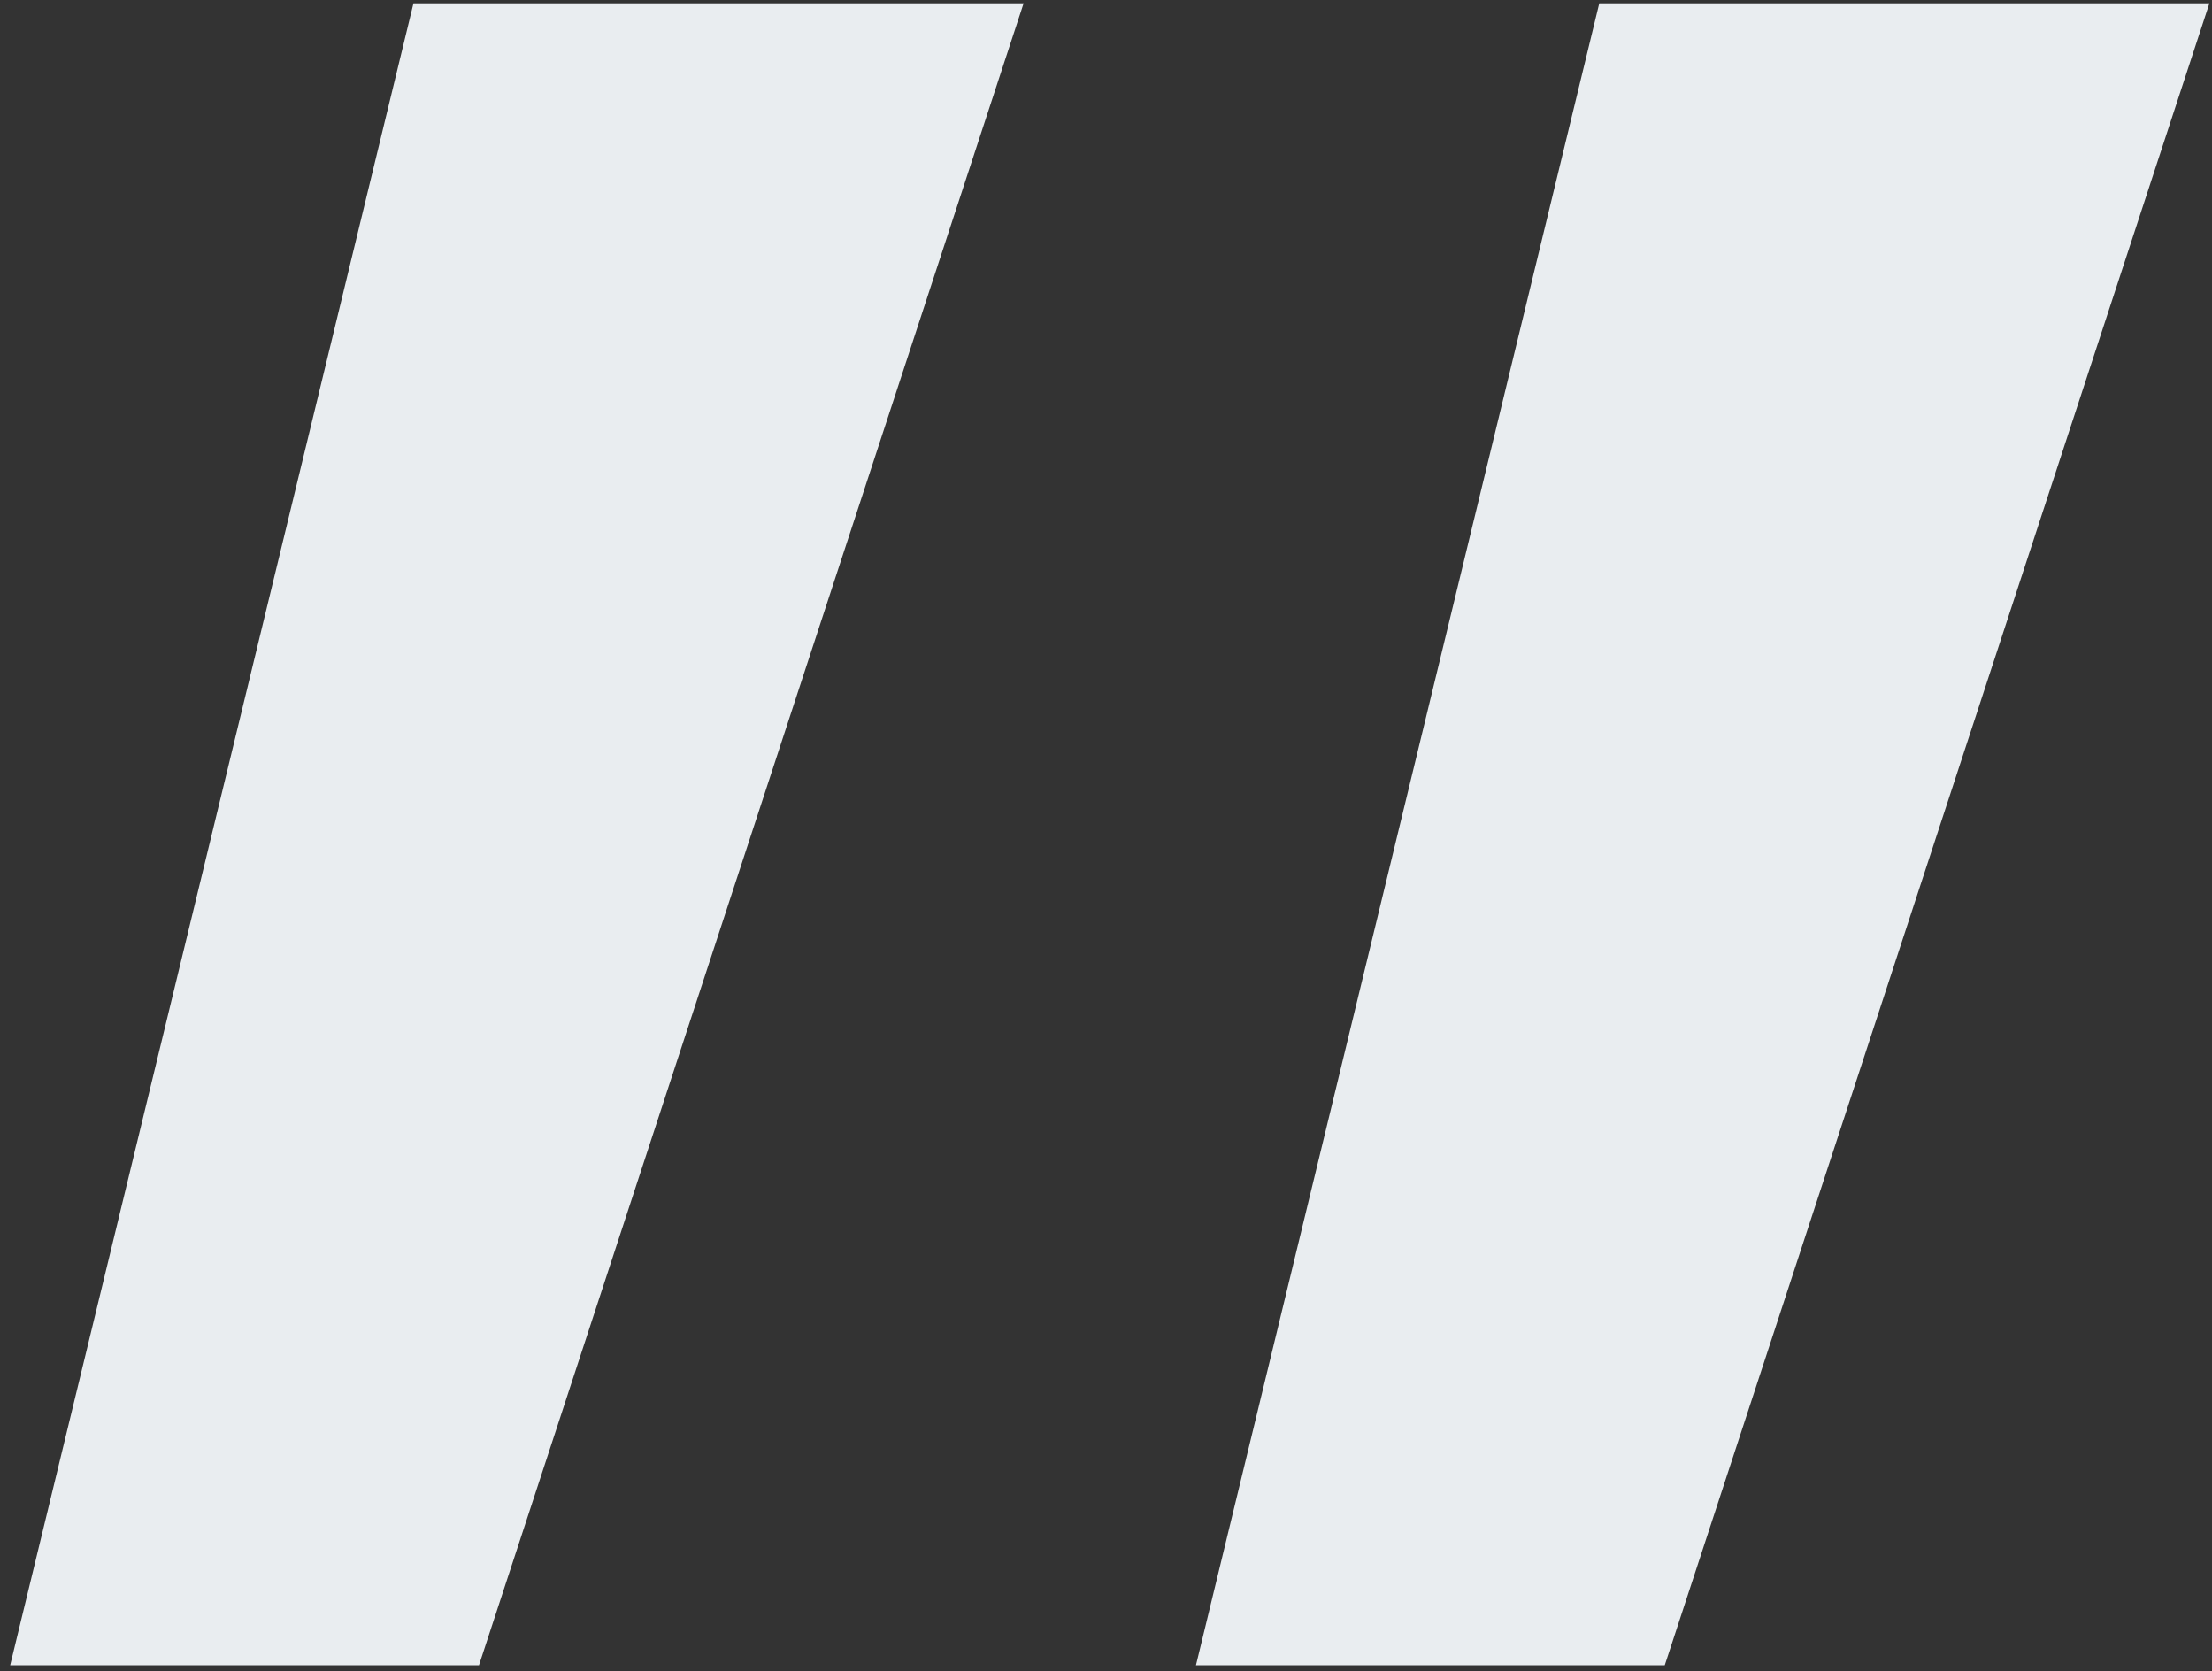 <svg width="94" height="71" viewBox="0 0 94 71" fill="none" xmlns="http://www.w3.org/2000/svg">
<rect x="0" y="0" width="94" height="71" fill="#333333" stroke="none"/>
<path d="M93.889 0.141L70.744 70.746H50.822L67.961 0.141H93.889ZM43.498 0.141L20.354 70.746H0.432L17.57 0.141H43.498Z" fill="#E9EDF0"/>
</svg>
